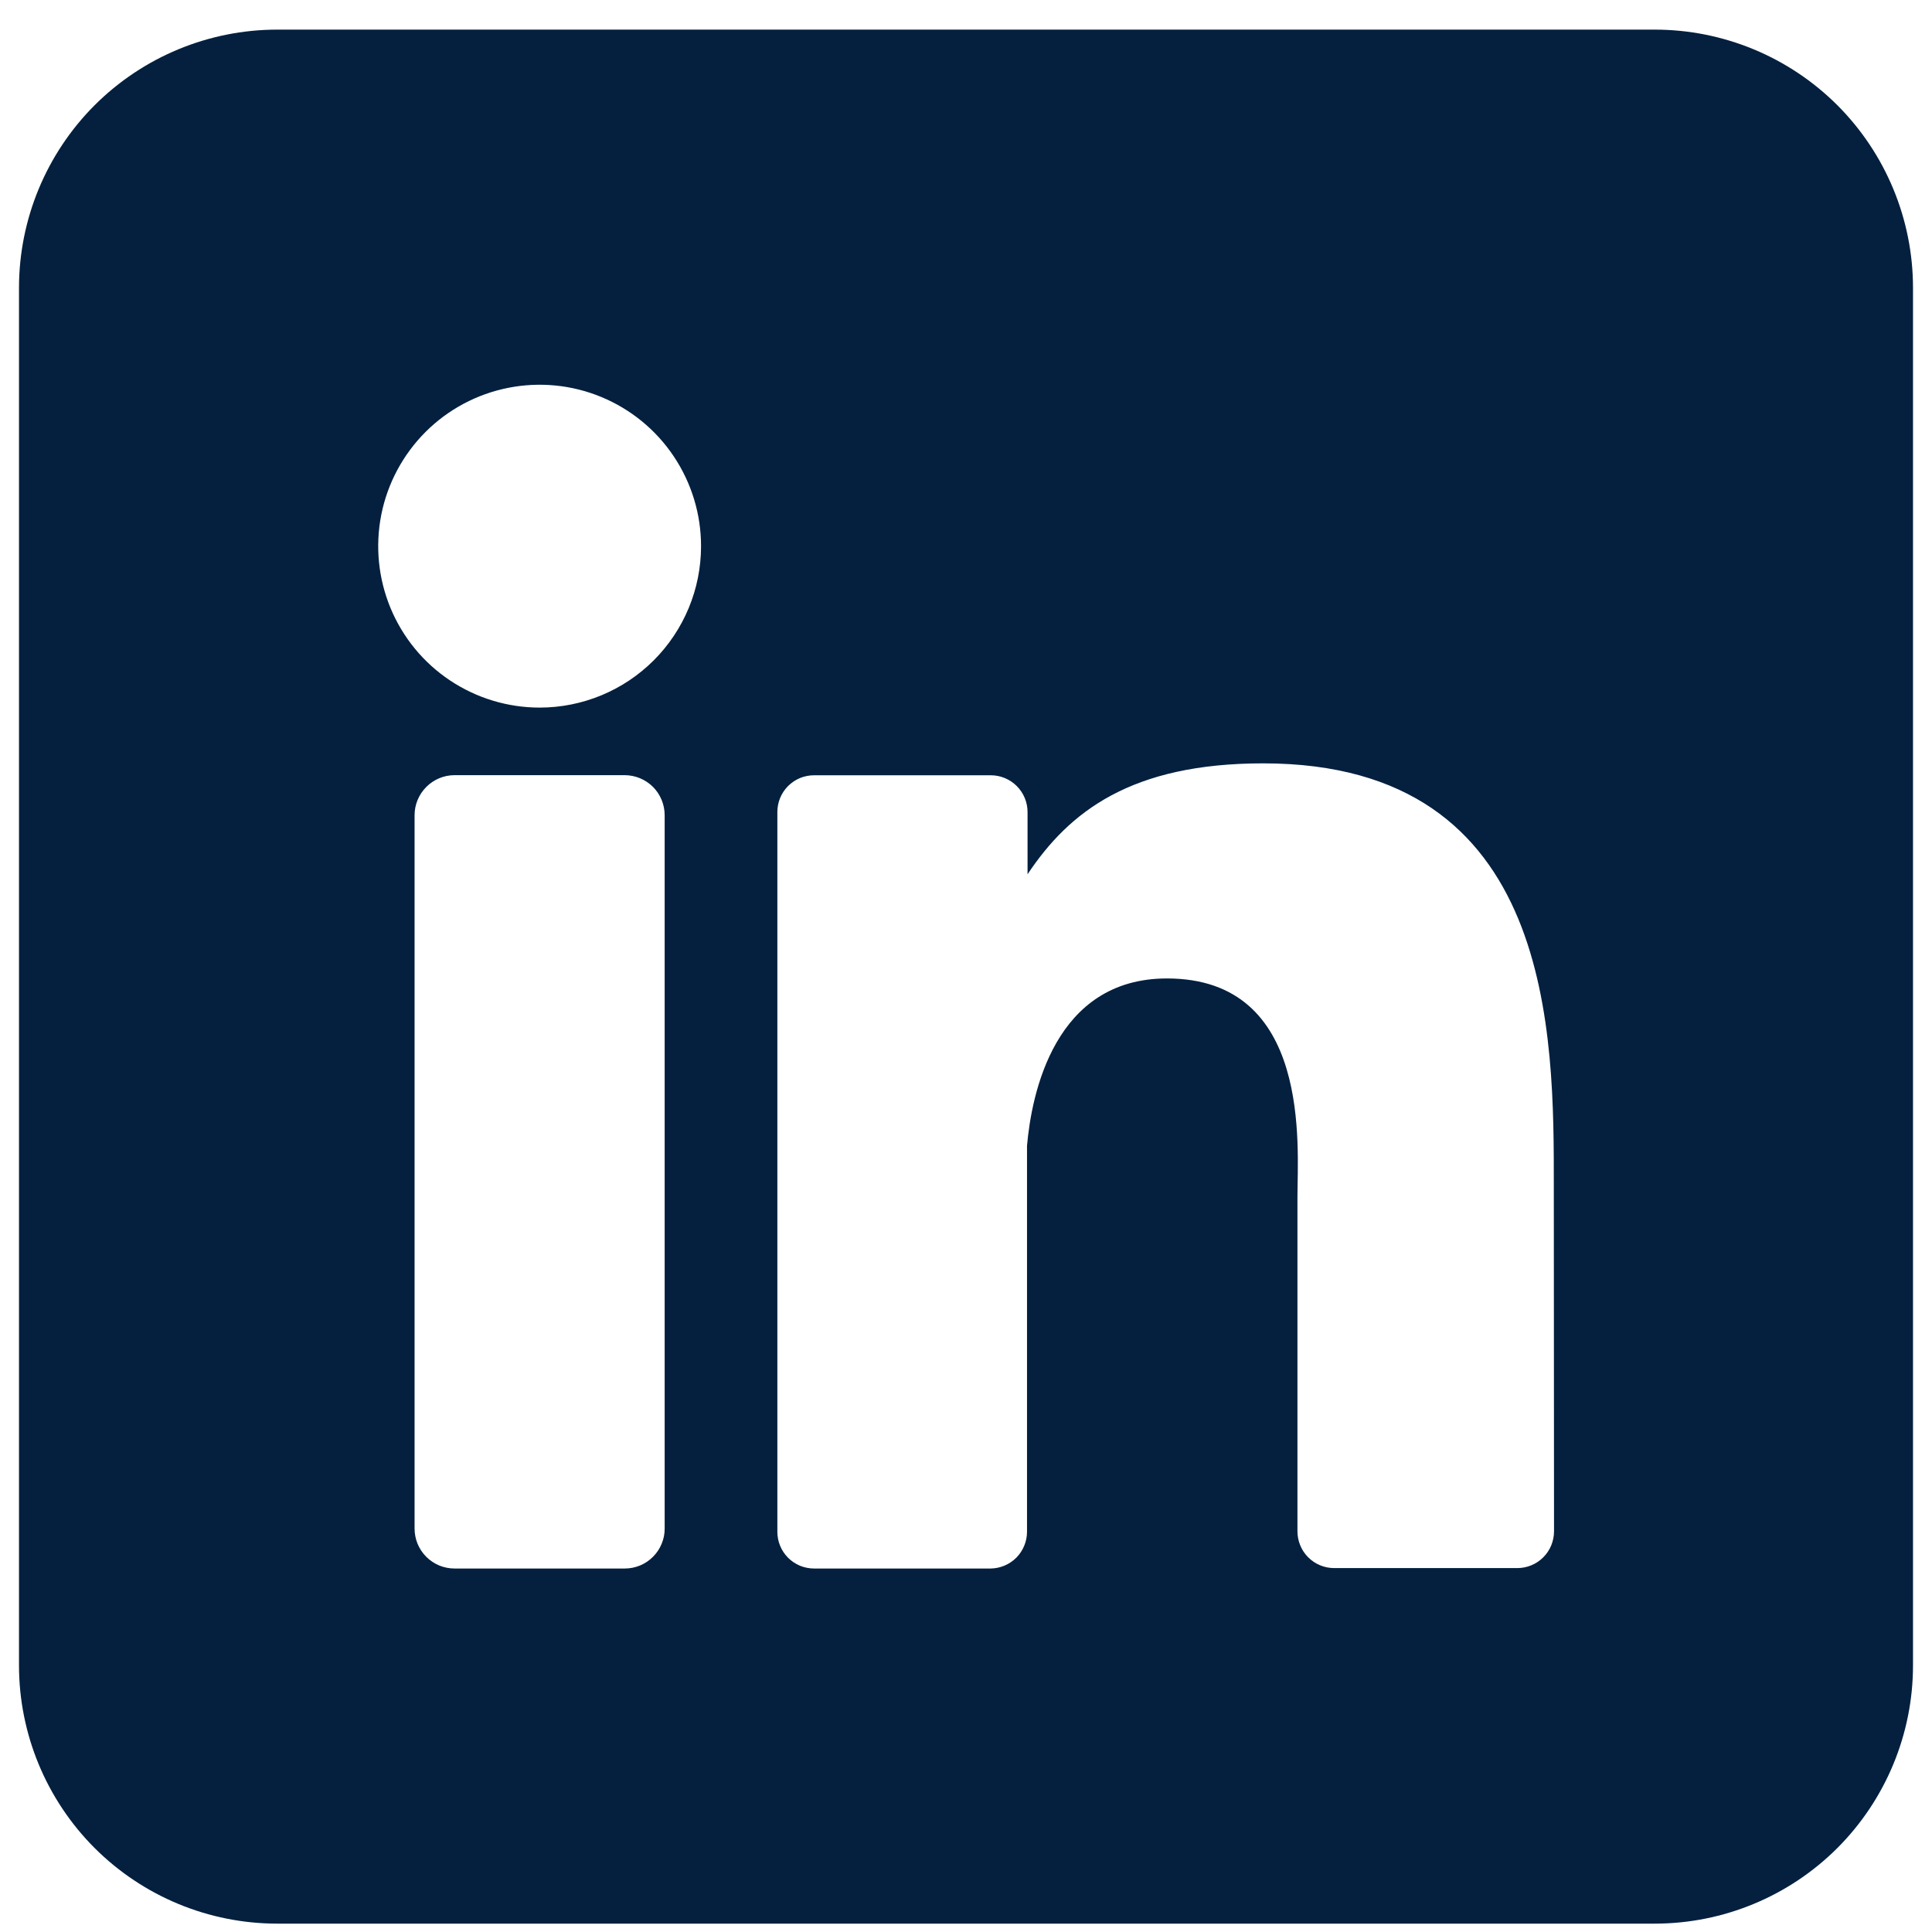 <svg width="36" height="36" viewBox="0 0 36 36" fill="none" xmlns="http://www.w3.org/2000/svg">
<path d="M30.834 0.552H5.166C3.89 0.552 2.666 1.059 1.763 1.961C0.861 2.864 0.354 4.088 0.354 5.364L0.354 31.032C0.354 32.308 0.861 33.532 1.763 34.435C2.666 35.337 3.89 35.844 5.166 35.844H30.834C32.11 35.844 33.334 35.337 34.237 34.435C35.139 33.532 35.646 32.308 35.646 31.032V5.364C35.646 4.088 35.139 2.864 34.237 1.961C33.334 1.059 32.11 0.552 30.834 0.552ZM12.385 28.481C12.386 28.579 12.367 28.676 12.329 28.766C12.292 28.857 12.237 28.939 12.168 29.008C12.099 29.078 12.017 29.133 11.927 29.17C11.836 29.208 11.739 29.227 11.641 29.227H8.471C8.373 29.227 8.276 29.208 8.185 29.171C8.095 29.133 8.012 29.078 7.943 29.009C7.874 28.94 7.819 28.857 7.781 28.767C7.744 28.676 7.725 28.579 7.725 28.481V15.19C7.725 14.992 7.804 14.803 7.944 14.663C8.083 14.523 8.273 14.444 8.471 14.444H11.641C11.839 14.445 12.028 14.524 12.168 14.663C12.307 14.803 12.385 14.993 12.385 15.19V28.481ZM10.055 13.185C9.46 13.185 8.879 13.008 8.384 12.678C7.889 12.348 7.504 11.878 7.276 11.328C7.049 10.778 6.989 10.174 7.105 9.59C7.221 9.007 7.508 8.471 7.928 8.05C8.349 7.629 8.885 7.343 9.468 7.227C10.052 7.111 10.657 7.17 11.206 7.398C11.756 7.626 12.226 8.011 12.556 8.506C12.887 9.001 13.063 9.582 13.063 10.177C13.063 10.975 12.746 11.74 12.182 12.304C11.618 12.868 10.853 13.185 10.055 13.185ZM28.957 28.533C28.957 28.623 28.939 28.713 28.905 28.796C28.871 28.879 28.82 28.955 28.756 29.019C28.693 29.082 28.617 29.133 28.534 29.167C28.45 29.202 28.361 29.219 28.271 29.219H24.862C24.772 29.219 24.683 29.202 24.599 29.167C24.516 29.133 24.44 29.082 24.377 29.019C24.313 28.955 24.262 28.879 24.228 28.796C24.194 28.713 24.176 28.623 24.176 28.533V22.307C24.176 21.376 24.449 18.232 21.744 18.232C19.648 18.232 19.221 20.384 19.137 21.35V28.541C19.137 28.721 19.066 28.894 18.94 29.023C18.813 29.151 18.641 29.224 18.461 29.227H15.169C15.079 29.227 14.989 29.209 14.906 29.175C14.823 29.14 14.748 29.09 14.684 29.026C14.621 28.962 14.57 28.887 14.536 28.803C14.502 28.72 14.485 28.631 14.485 28.541V15.132C14.485 15.042 14.502 14.953 14.536 14.87C14.57 14.787 14.621 14.711 14.684 14.647C14.748 14.584 14.823 14.533 14.906 14.498C14.989 14.464 15.079 14.446 15.169 14.446H18.461C18.643 14.446 18.817 14.518 18.946 14.647C19.075 14.776 19.147 14.95 19.147 15.132V16.291C19.925 15.122 21.078 14.224 23.538 14.224C28.989 14.224 28.953 19.313 28.953 22.108L28.957 28.533Z" fill="#04203E"/>
</svg>
